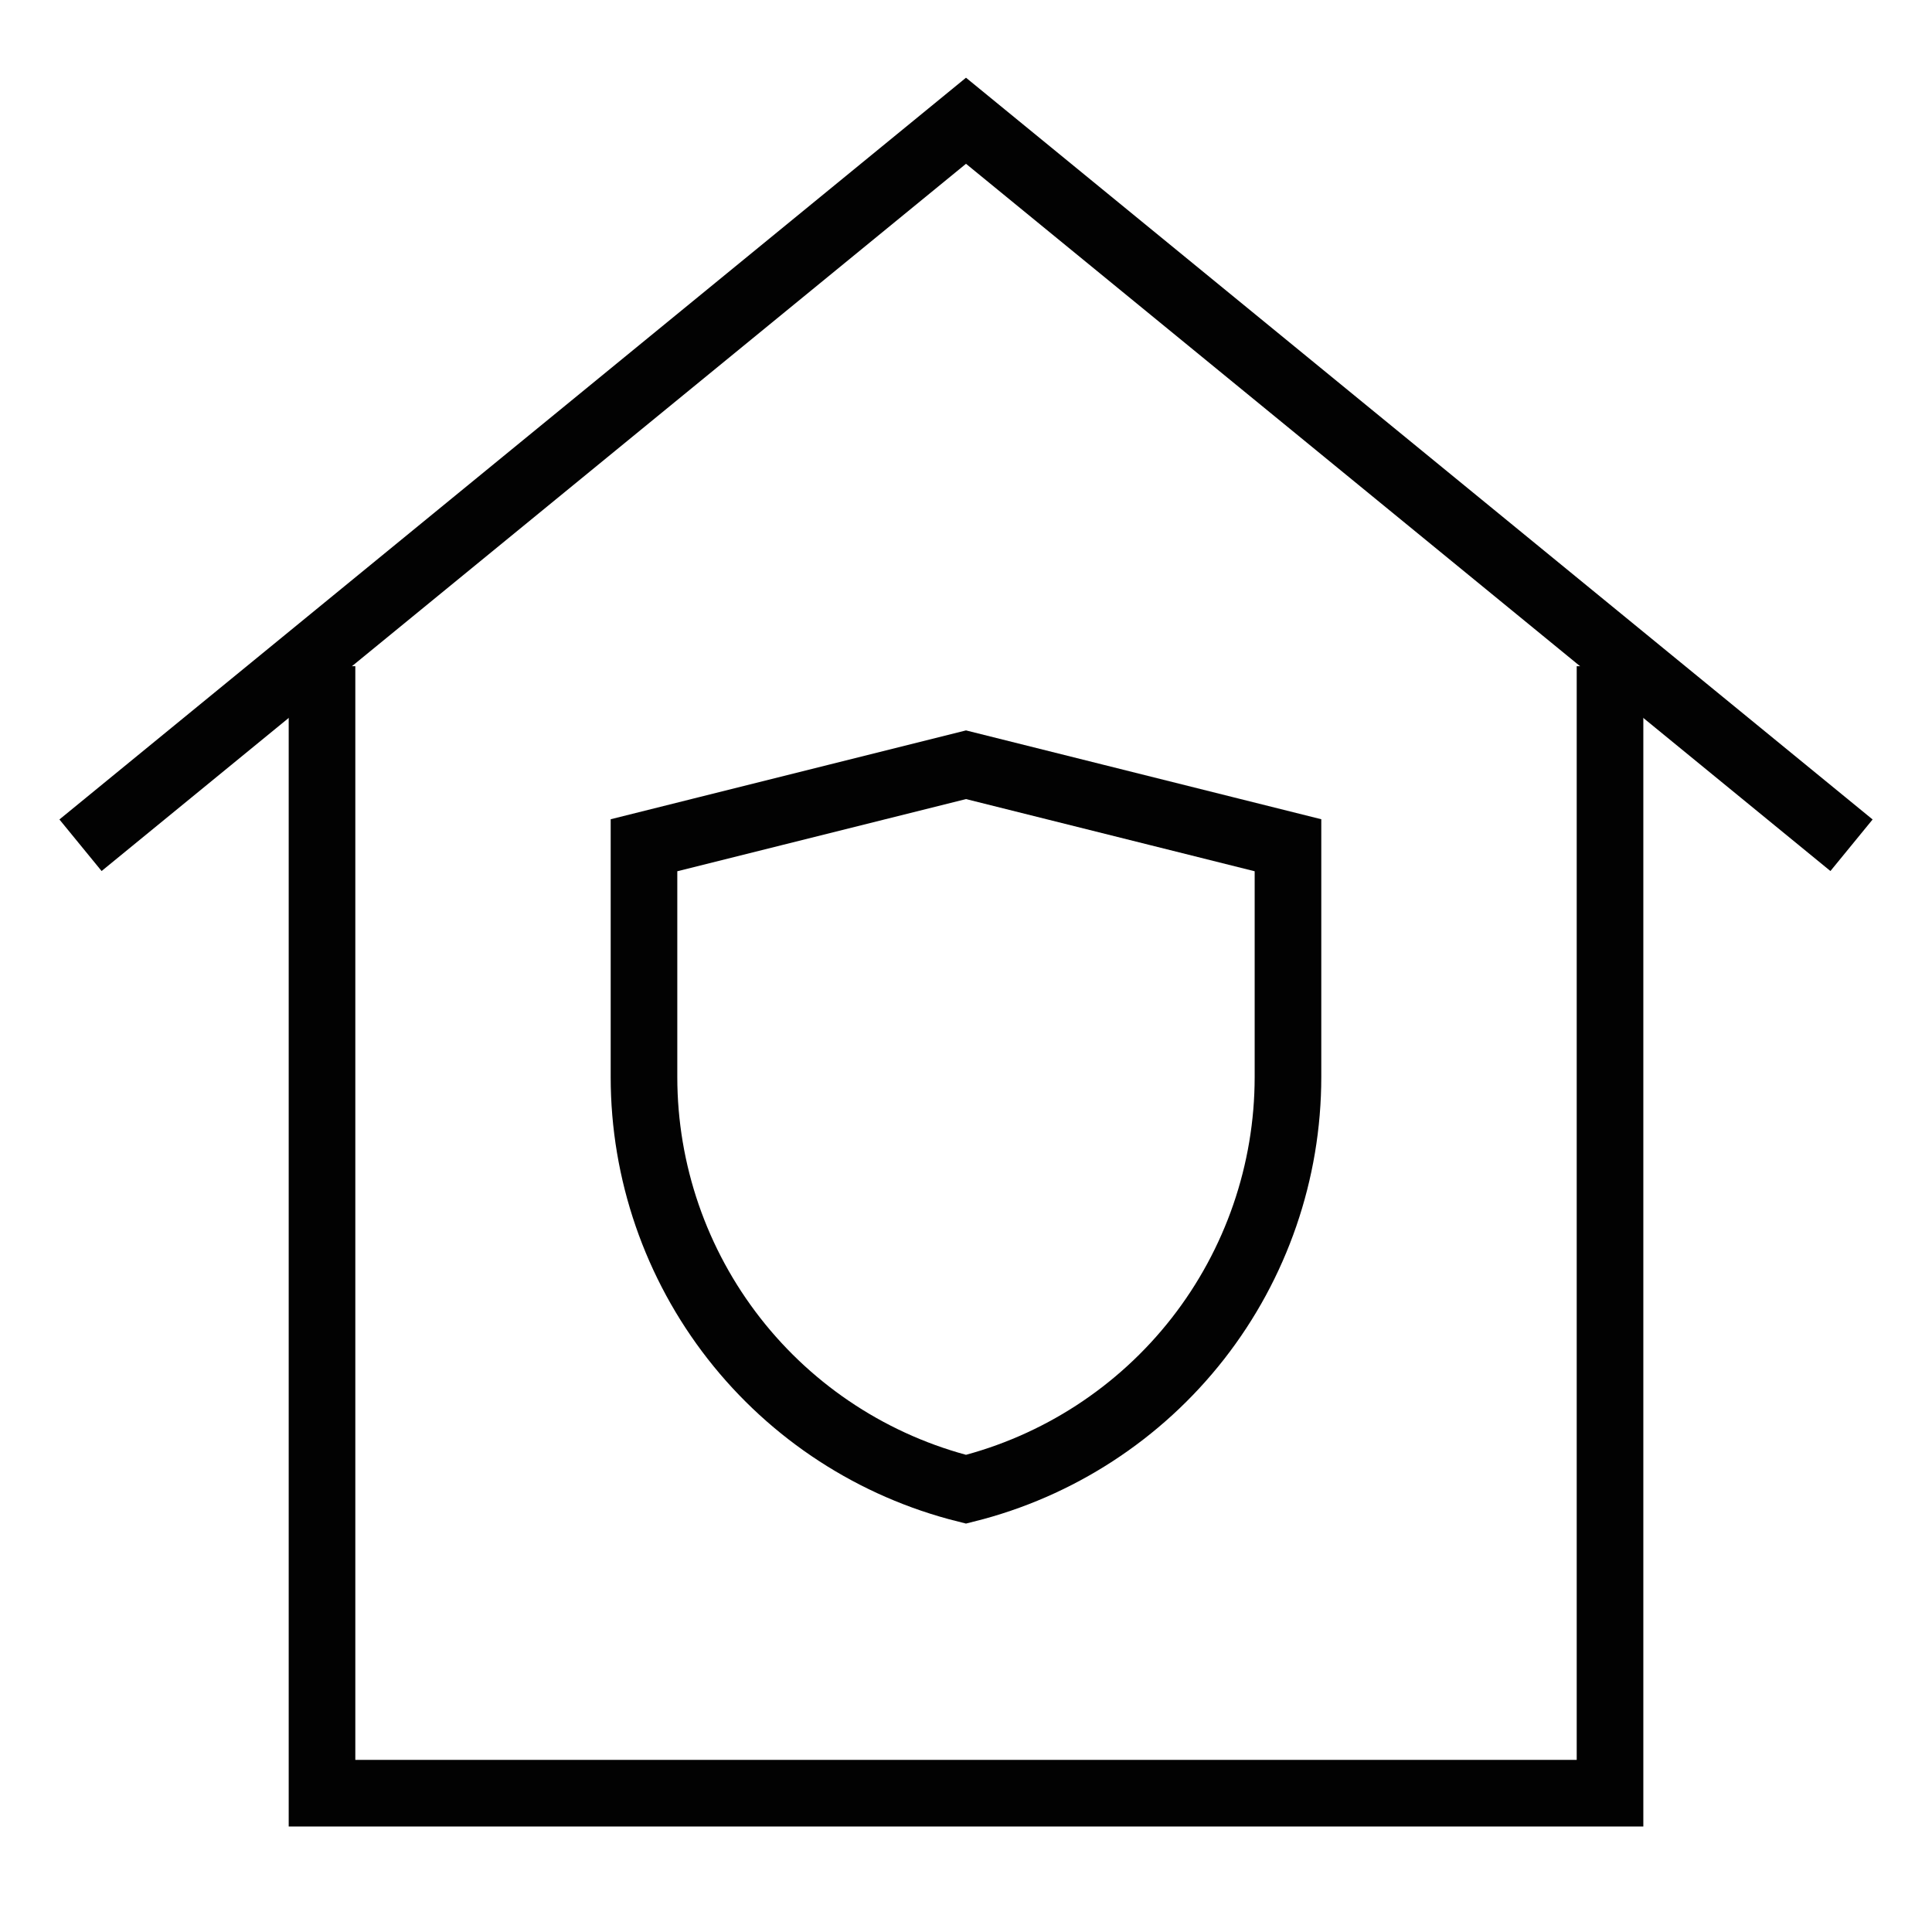 <svg width="58" height="58" viewBox="0 0 58 58" fill="none" xmlns="http://www.w3.org/2000/svg">
<path d="M48.334 20V53.833H9.667V20" stroke="#020202" stroke-width="2" stroke-miterlimit="10"/>
<path d="M55.584 25.375L29 3.625L2.417 25.375" stroke="#020202" stroke-width="2" stroke-miterlimit="10"/>
<path d="M29 44.708C26.24 44.019 23.789 42.426 22.038 40.185C20.286 37.943 19.334 35.18 19.333 32.335V25.375L29 22.958L38.666 25.375V32.335C38.665 35.18 37.713 37.943 35.962 40.185C34.21 42.426 31.76 44.019 29 44.708Z" stroke="#020202" stroke-width="2" stroke-miterlimit="10"/>
</svg>
